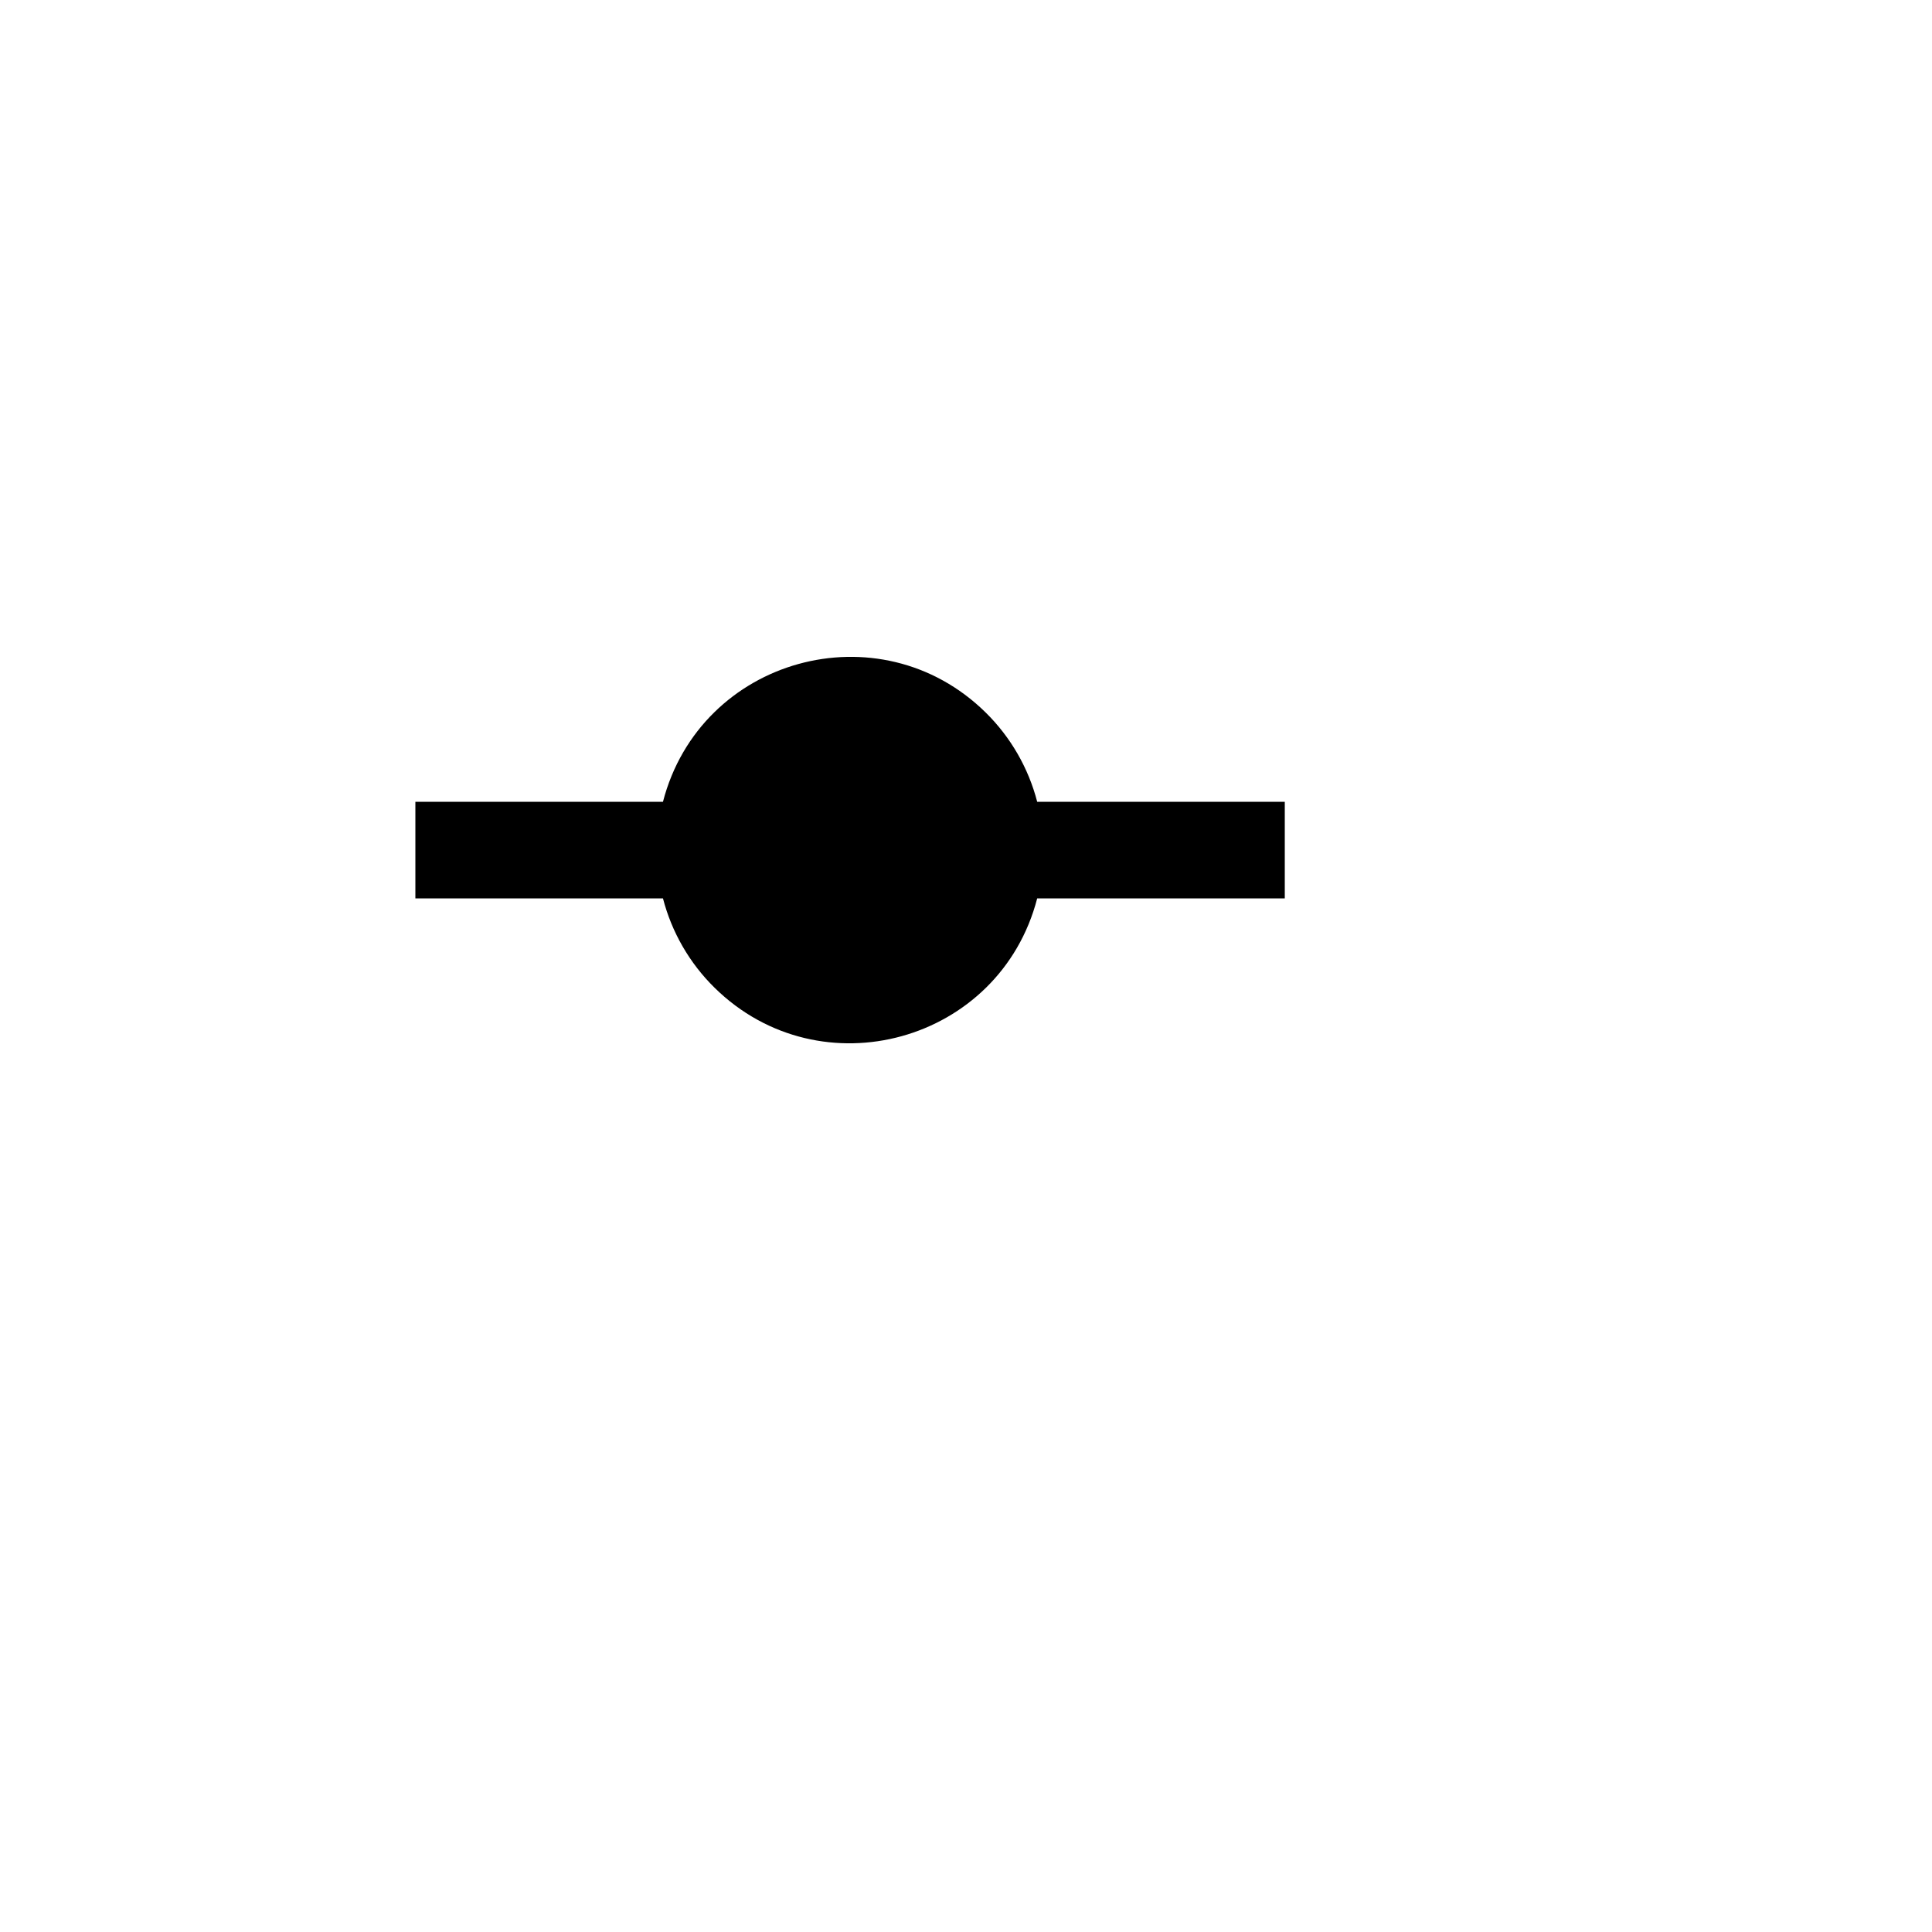 <svg xmlns="http://www.w3.org/2000/svg" version="1.1" xmlns:xlink="http://www.w3.org/1999/xlink" width="100%" height="100%" id="svgWorkerArea" viewBox="-25 -25 625 625" xmlns:idraw="https://idraw.muisca.co" style="background: white;"><defs id="defsdoc"><pattern id="patternBool" x="0" y="0" width="10" height="10" patternUnits="userSpaceOnUse" patternTransform="rotate(35)"><circle cx="5" cy="5" r="4" style="stroke: none;fill: #ff000070;"></circle></pattern></defs><g id="fileImp-956148522" class="cosito"><path id="pathImp-224792685" fill="none" class="grouped" d="M62.5 62.5C62.5 62.5 437.5 62.5 437.5 62.5 437.5 62.5 437.5 437.5 437.5 437.5 437.5 437.5 62.5 437.5 62.5 437.5 62.5 437.5 62.5 62.5 62.5 62.5"></path><path id="pathImp-913057659" class="grouped" d="M310.531 265.625C298.455 312.222 240.464 328.272 206.148 294.514 198.075 286.572 192.309 276.587 189.469 265.625 189.469 265.625 109.375 265.625 109.375 265.625 109.375 265.625 109.375 234.375 109.375 234.375 109.375 234.375 189.469 234.375 189.469 234.375 201.545 187.778 259.536 171.728 293.852 205.486 301.925 213.428 307.691 223.412 310.531 234.375 310.531 234.375 390.625 234.375 390.625 234.375 390.625 234.375 390.625 265.625 390.625 265.625 390.625 265.625 310.531 265.625 310.531 265.625 310.531 265.625 310.531 265.625 310.531 265.625"></path></g></svg>